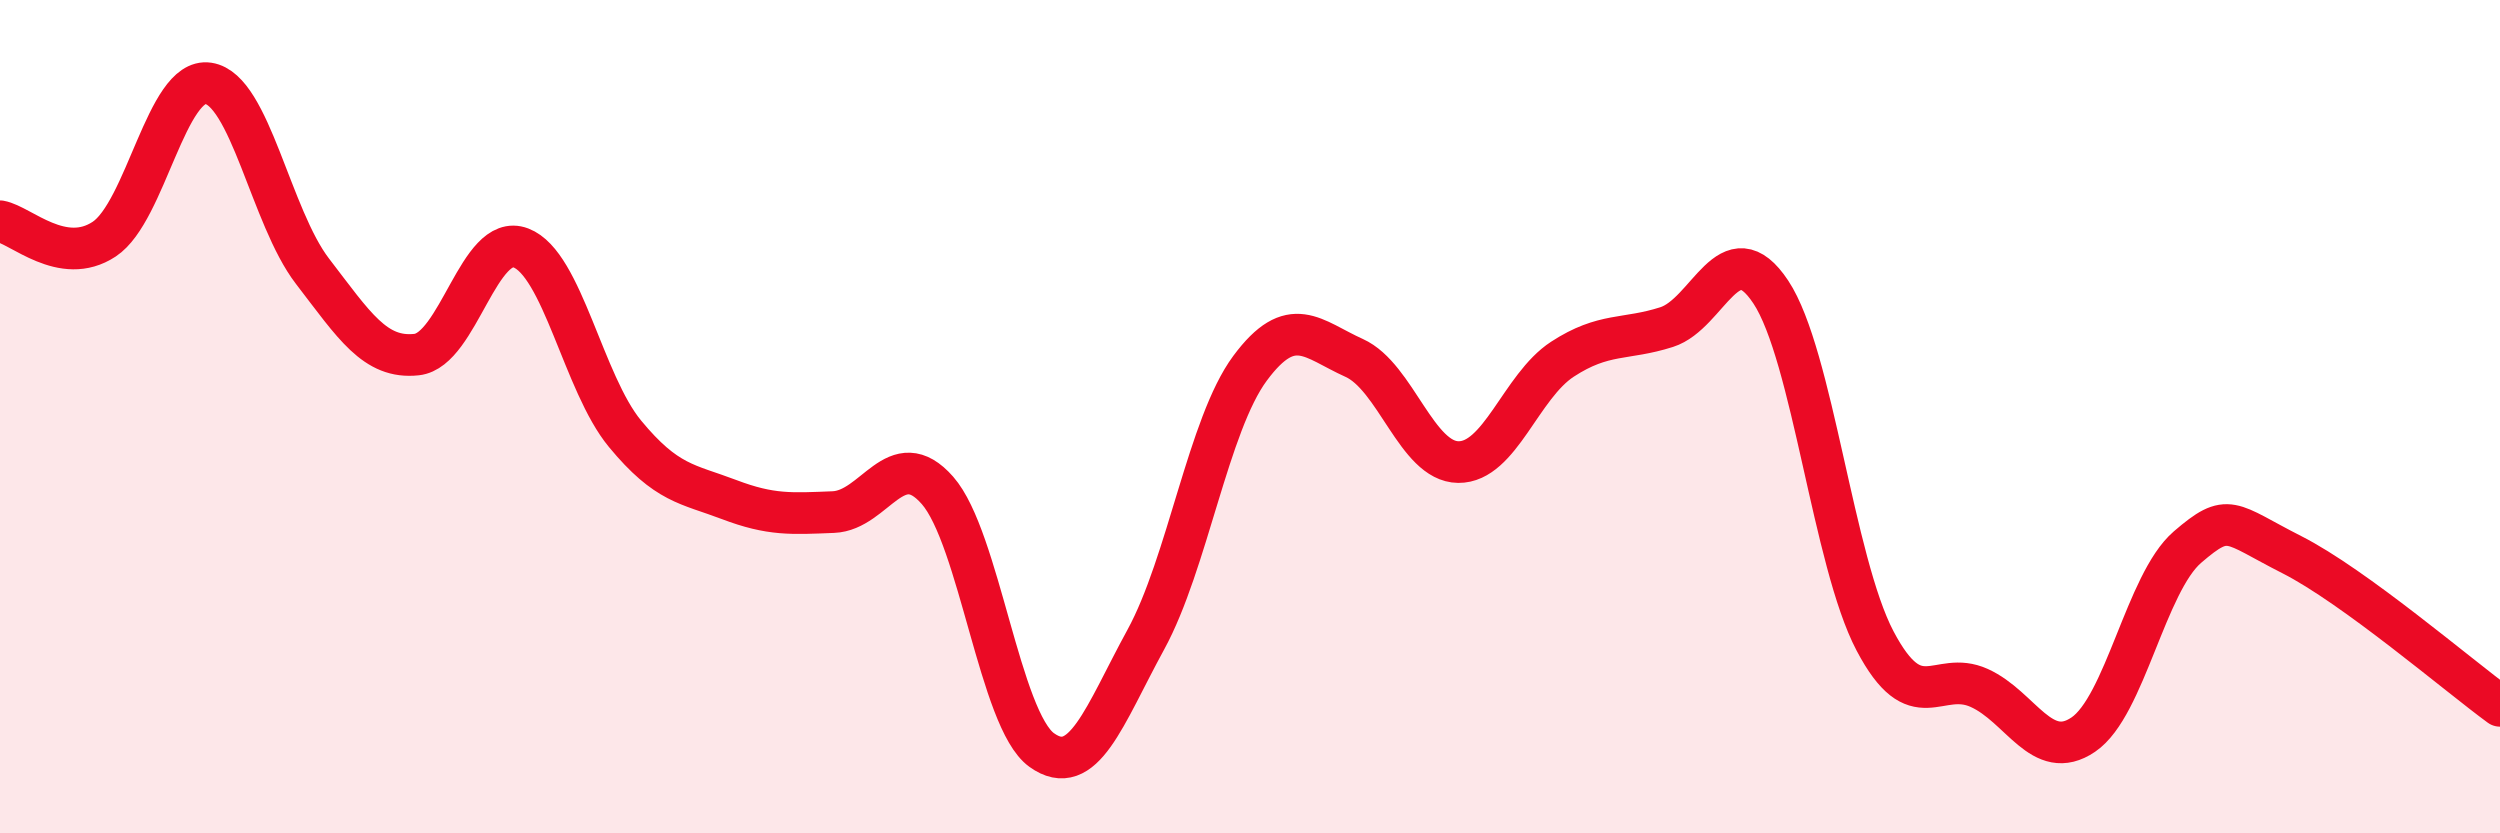 
    <svg width="60" height="20" viewBox="0 0 60 20" xmlns="http://www.w3.org/2000/svg">
      <path
        d="M 0,5.31 C 0.5,5.4 1.5,6.4 2.5,5.74 C 3.5,5.08 4,1.85 5,2 C 6,2.15 6.5,5.21 7.5,6.51 C 8.5,7.81 9,8.62 10,8.51 C 11,8.4 11.5,5.57 12.5,5.95 C 13.5,6.33 14,9.2 15,10.41 C 16,11.62 16.5,11.61 17.5,11.99 C 18.5,12.37 19,12.33 20,12.29 C 21,12.25 21.5,10.63 22.5,11.77 C 23.5,12.91 24,17.28 25,18 C 26,18.72 26.5,17.18 27.5,15.35 C 28.5,13.52 29,10.19 30,8.84 C 31,7.49 31.5,8.14 32.5,8.59 C 33.5,9.04 34,11.08 35,11.09 C 36,11.1 36.5,9.27 37.5,8.62 C 38.5,7.97 39,8.17 40,7.85 C 41,7.53 41.5,5.5 42.5,7.01 C 43.5,8.52 44,13.48 45,15.38 C 46,17.28 46.5,16.06 47.5,16.51 C 48.5,16.96 49,18.31 50,17.63 C 51,16.95 51.5,13.99 52.5,13.13 C 53.5,12.27 53.5,12.55 55,13.31 C 56.5,14.07 59,16.21 60,16.94L60 20L0 20Z"
        fill="#EB0A25"
        opacity="0.1"
        stroke-linecap="round"
        stroke-linejoin="round"
      />
      <path
        d="M 0,5.31 C 0.5,5.4 1.5,6.4 2.5,5.74 C 3.5,5.08 4,1.85 5,2 C 6,2.15 6.5,5.21 7.5,6.51 C 8.5,7.81 9,8.62 10,8.51 C 11,8.4 11.5,5.57 12.5,5.95 C 13.5,6.33 14,9.2 15,10.41 C 16,11.62 16.5,11.61 17.5,11.99 C 18.5,12.37 19,12.33 20,12.29 C 21,12.25 21.5,10.63 22.5,11.77 C 23.5,12.91 24,17.28 25,18 C 26,18.72 26.5,17.18 27.5,15.35 C 28.5,13.52 29,10.19 30,8.84 C 31,7.49 31.5,8.14 32.5,8.59 C 33.5,9.04 34,11.08 35,11.09 C 36,11.1 36.5,9.27 37.5,8.62 C 38.5,7.97 39,8.17 40,7.85 C 41,7.53 41.5,5.5 42.5,7.01 C 43.5,8.52 44,13.48 45,15.38 C 46,17.28 46.5,16.06 47.5,16.51 C 48.5,16.96 49,18.31 50,17.63 C 51,16.95 51.5,13.99 52.5,13.13 C 53.5,12.27 53.5,12.55 55,13.31 C 56.5,14.07 59,16.21 60,16.94"
        stroke="#EB0A25"
        stroke-width="1"
        fill="none"
        stroke-linecap="round"
        stroke-linejoin="round"
      />
    </svg>
  